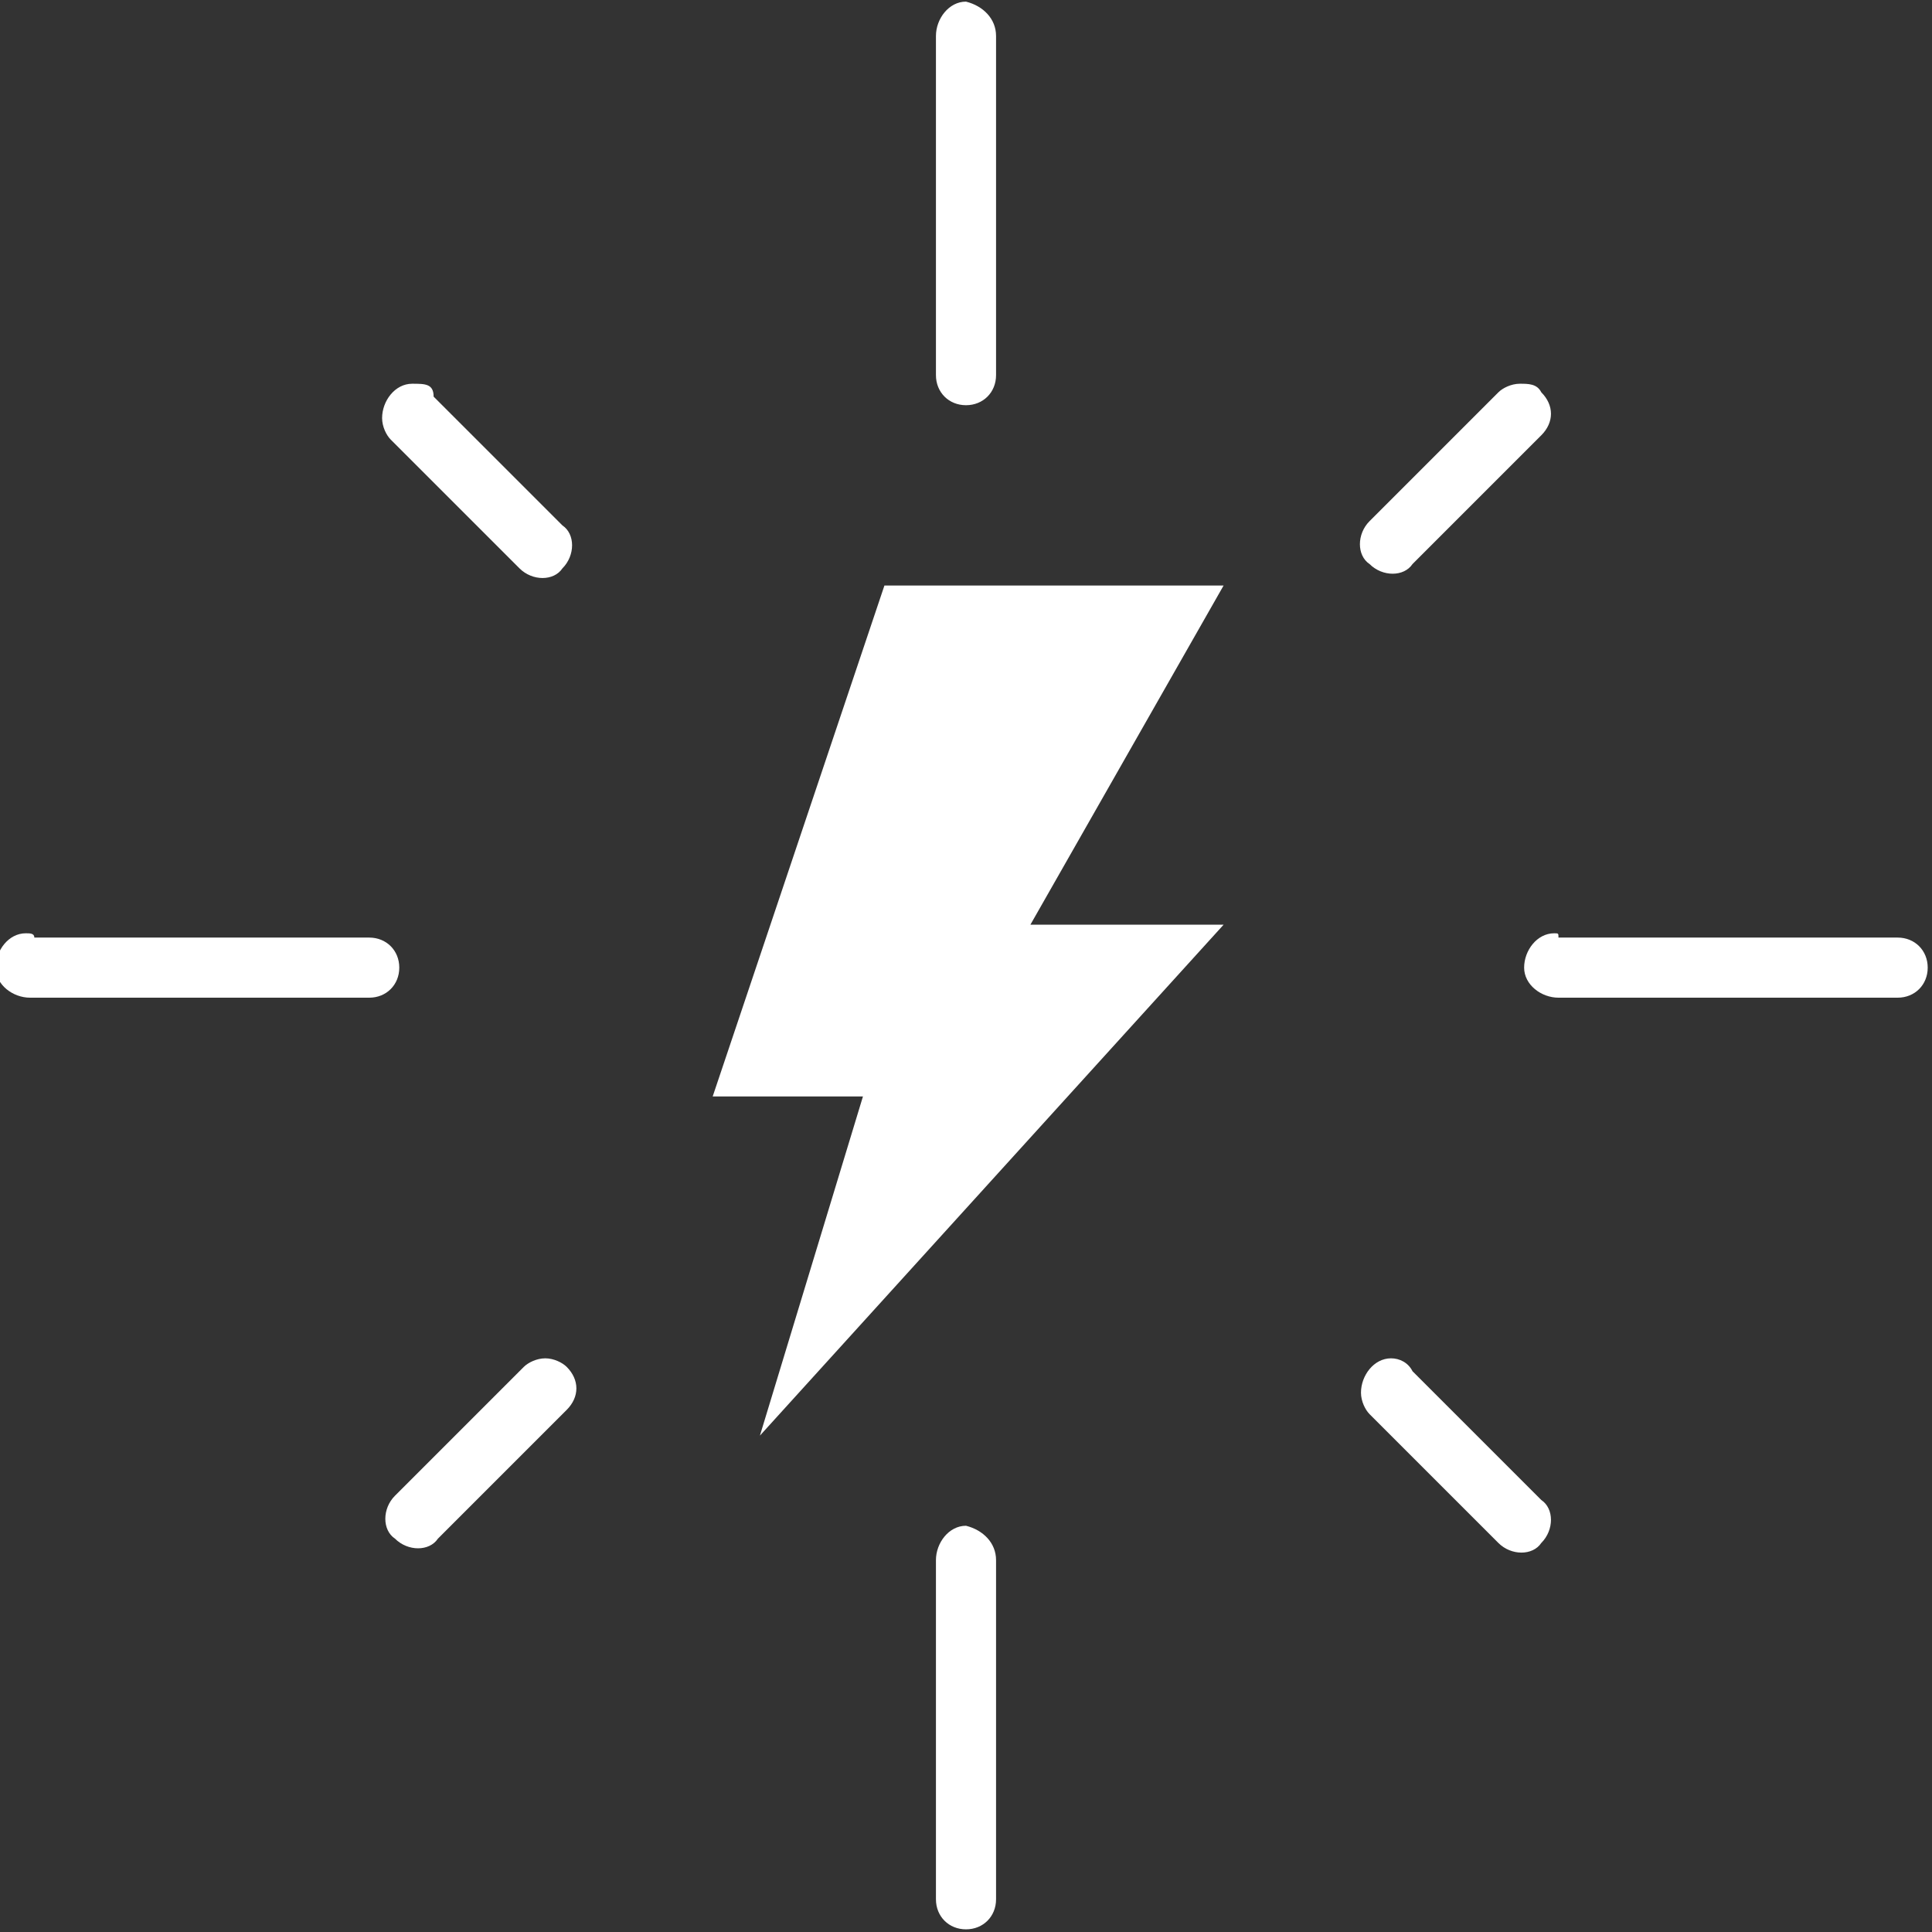 <?xml version="1.0" encoding="UTF-8"?>
<svg xmlns="http://www.w3.org/2000/svg" xmlns:xlink="http://www.w3.org/1999/xlink" version="1.1" id="Calque_1" x="0px" y="0px" width="45px" height="45px" viewBox="0 0 45 45" style="enable-background:new 0 0 45 45;" xml:space="preserve">
<rect x="0" y="0" width="45" height="45" fill="#333333" stroke="none"/>
<style type="text/css">
	.st0{fill:#FFFFFF;}
</style>
<g transform="translate(0,-952.362)">
	<path class="st0" d="M22.5,952.4c-0.4,0-0.7,0.4-0.7,0.8v7.9c0,0.4,0.3,0.7,0.7,0.7c0.4,0,0.7-0.3,0.7-0.7v0v-7.9   c0-0.4-0.3-0.7-0.7-0.8C22.5,952.4,22.5,952.4,22.5,952.4z M9.6,961.3c-0.4,0-0.7,0.4-0.7,0.8c0,0.2,0.1,0.4,0.2,0.5l3,3   c0.3,0.3,0.8,0.3,1,0c0.3-0.3,0.3-0.8,0-1l-3-3C10.1,961.3,9.9,961.3,9.6,961.3z M35.4,961.3c-0.2,0-0.4,0.1-0.5,0.2l-3,3   c-0.3,0.3-0.3,0.8,0,1c0.3,0.3,0.8,0.3,1,0l3-3c0.3-0.3,0.3-0.7,0-1C35.8,961.3,35.6,961.3,35.4,961.3z M20.6,966l-4,11.9h3.5   l-2.4,7.9l10.8-11.9H24l4.5-7.9H20.6z M0.6,974.1c-0.4,0-0.7,0.4-0.7,0.8c0,0.4,0.4,0.7,0.8,0.7l0,0h7.9c0.4,0,0.7-0.3,0.7-0.7   c0-0.4-0.3-0.7-0.7-0.7h0H0.8C0.8,974.1,0.7,974.1,0.6,974.1z M36.2,974.1c-0.4,0-0.7,0.4-0.7,0.8c0,0.4,0.4,0.7,0.8,0.7l0,0h7.9   c0.4,0,0.7-0.3,0.7-0.7c0-0.4-0.3-0.7-0.7-0.7h0h-7.9C36.3,974.1,36.3,974.1,36.2,974.1z M12.7,984c-0.2,0-0.4,0.1-0.5,0.2l-3,3   c-0.3,0.3-0.3,0.8,0,1c0.3,0.3,0.8,0.3,1,0l3-3c0.3-0.3,0.3-0.7,0-1C13.1,984.1,12.9,984,12.7,984z M32.4,984   c-0.4,0-0.7,0.4-0.7,0.8c0,0.2,0.1,0.4,0.2,0.5l3,3c0.3,0.3,0.8,0.3,1,0c0.3-0.3,0.3-0.8,0-1l-3-3C32.8,984.1,32.6,984,32.4,984z    M22.5,987.9c-0.4,0-0.7,0.4-0.7,0.8v7.9c0,0.4,0.3,0.7,0.7,0.7c0.4,0,0.7-0.3,0.7-0.7v0v-7.9c0-0.4-0.3-0.7-0.7-0.8   C22.5,987.9,22.5,987.9,22.5,987.9z"></path>
</g>
</svg>
